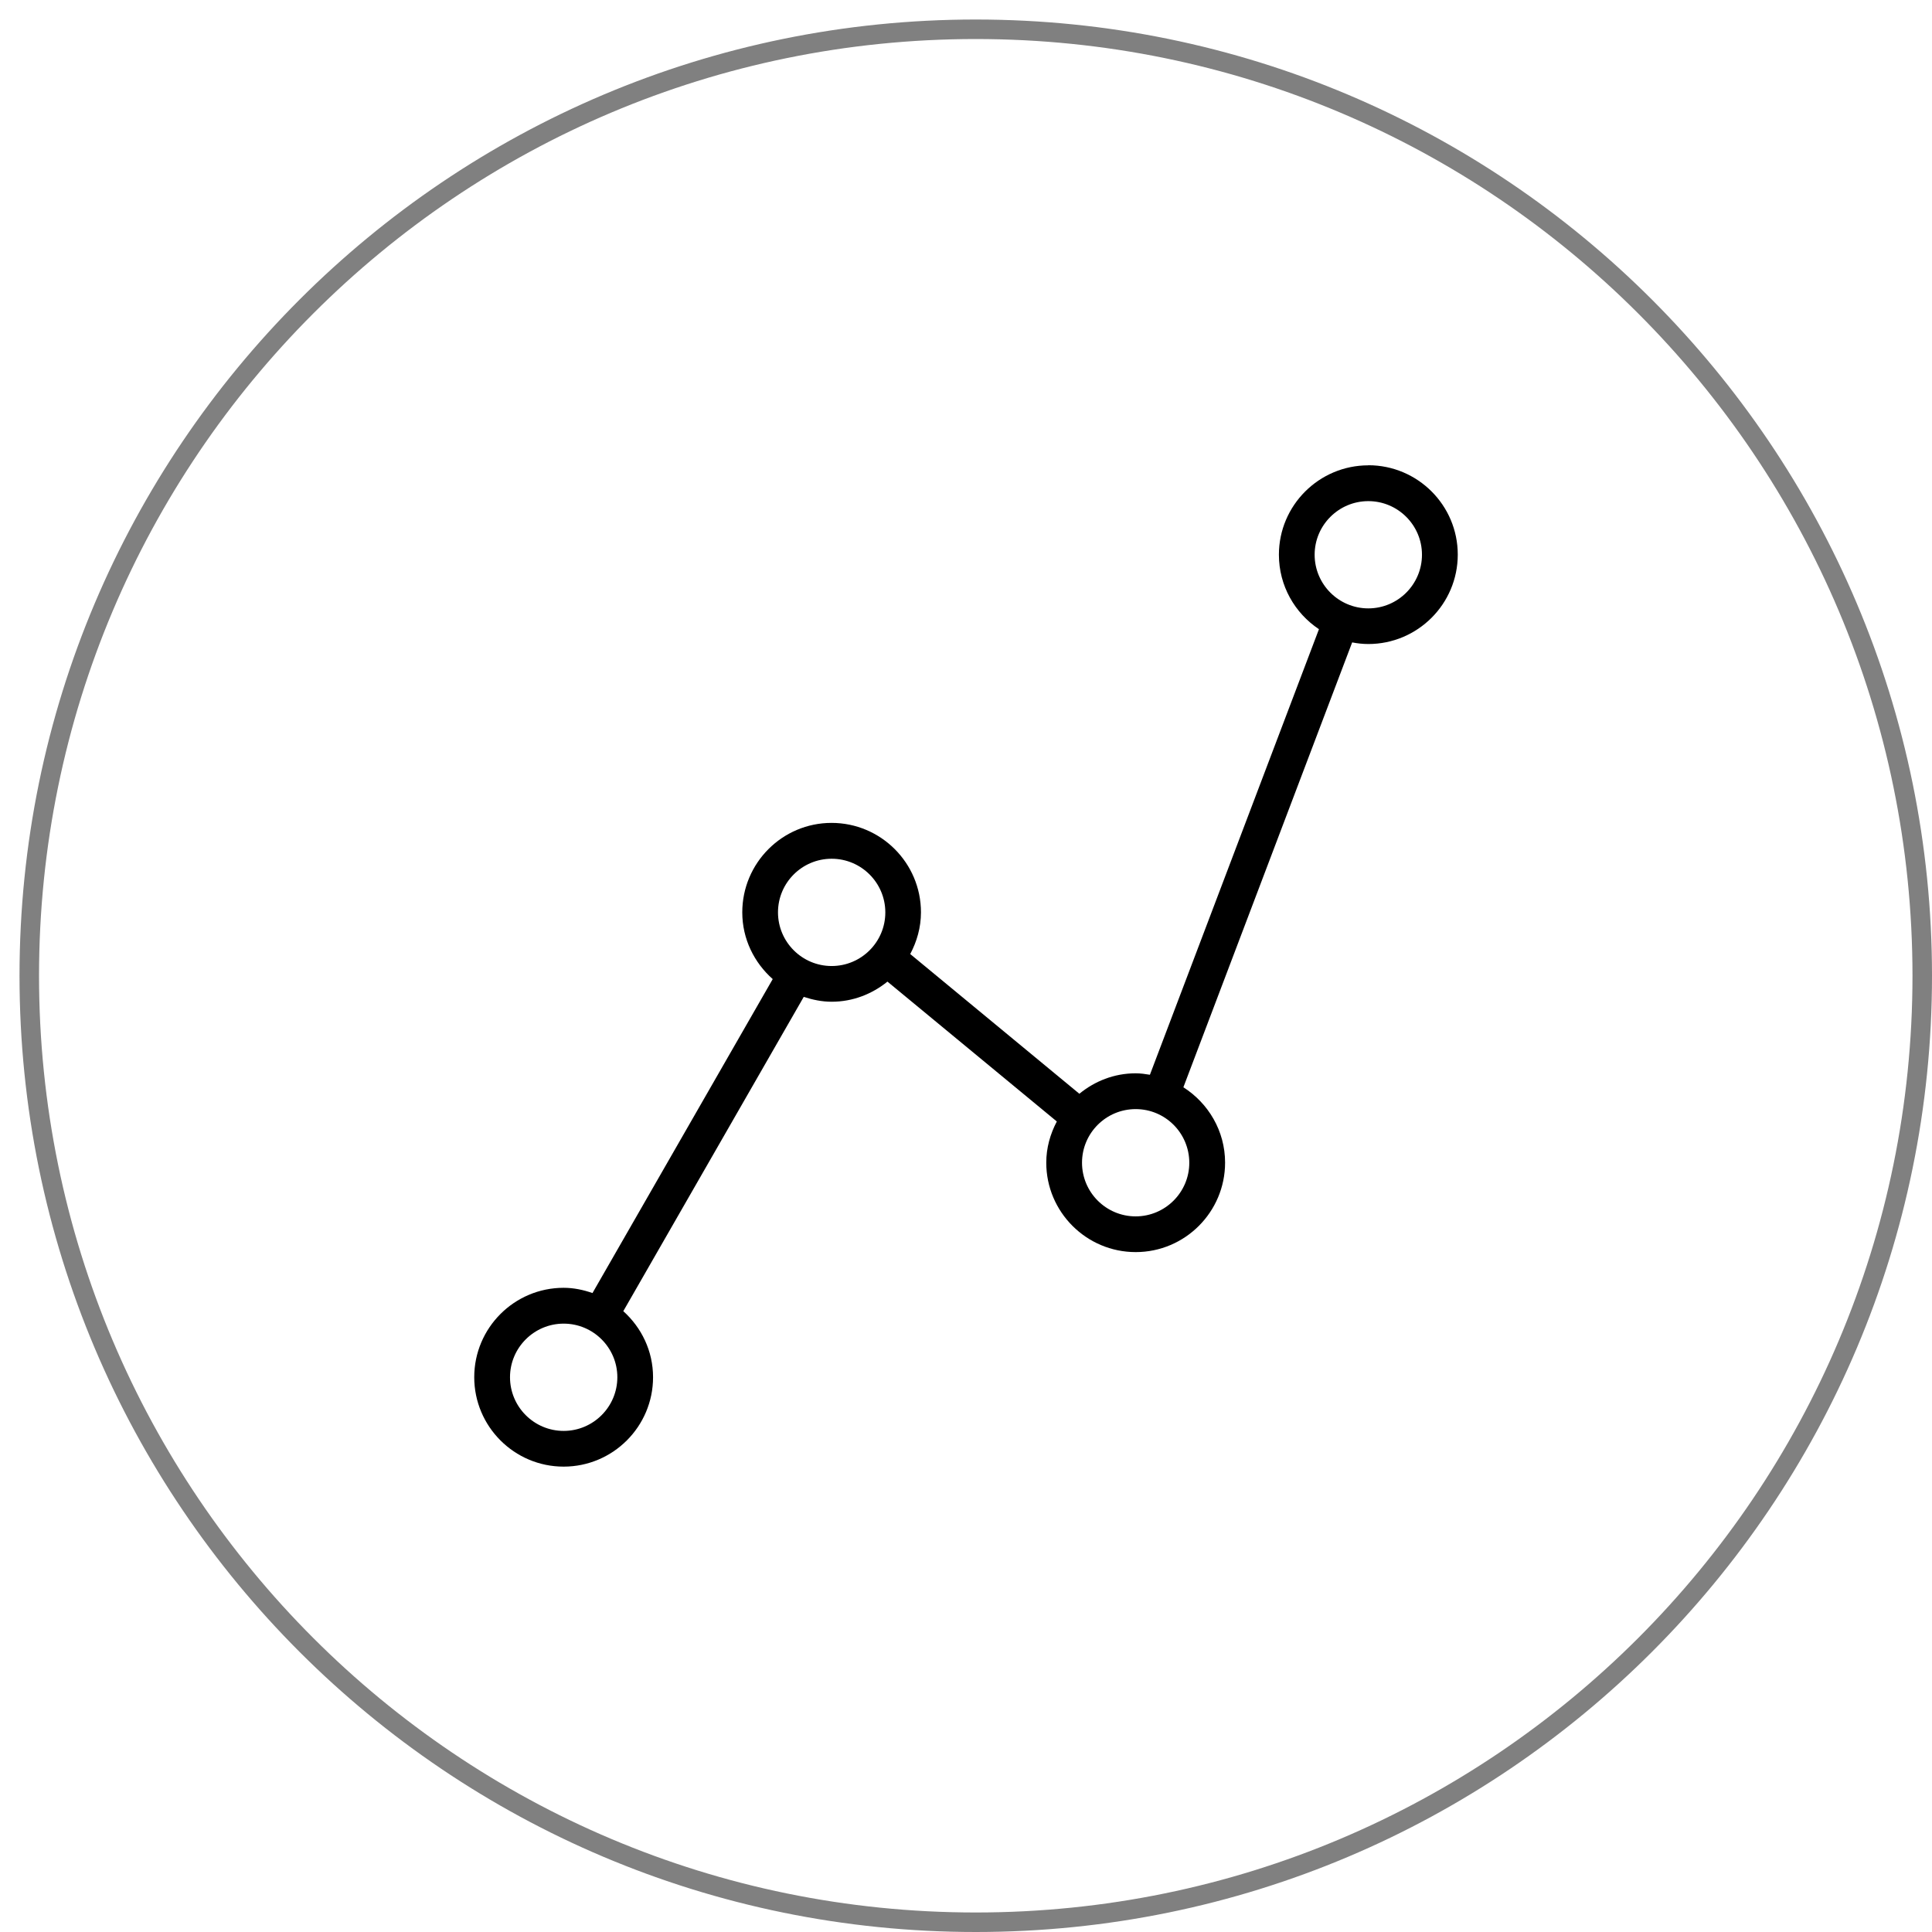 <svg width="99" height="99" viewBox="0 0 99 99" fill="none" xmlns="http://www.w3.org/2000/svg">
<path d="M50 98.5C23.214 98.5 1.5 76.786 1.5 50C1.5 23.214 23.214 1.5 50 1.5C76.786 1.5 98.5 23.214 98.5 50C98.5 76.786 76.786 98.5 50 98.5Z" stroke="#808080"/>
<path d="M70.116 23.845C67.59 23.845 65.534 25.899 65.534 28.425C65.534 30.017 66.351 31.419 67.586 32.241L58.924 55.073C58.683 55.033 58.443 54.999 58.193 54.999C57.093 54.999 56.096 55.401 55.309 56.047L46.642 48.887C46.982 48.246 47.192 47.526 47.192 46.749C47.192 44.222 45.138 42.167 42.611 42.167C40.085 42.167 38.036 44.224 38.036 46.751C38.036 48.115 38.646 49.329 39.596 50.171L30.36 66.259C29.896 66.097 29.404 65.99 28.882 65.99C26.355 65.99 24.301 68.044 24.301 70.571C24.301 73.097 26.355 75.153 28.882 75.153C31.408 75.153 33.464 73.099 33.464 70.573C33.464 69.223 32.869 68.024 31.939 67.187L41.186 51.082C41.638 51.23 42.114 51.331 42.613 51.331C43.703 51.331 44.688 50.936 45.475 50.3L54.154 57.467C53.819 58.103 53.613 58.813 53.613 59.578C53.613 62.104 55.669 64.16 58.195 64.16C60.722 64.16 62.776 62.103 62.776 59.576C62.776 57.95 61.916 56.529 60.639 55.714L69.288 32.918C69.558 32.97 69.833 33.001 70.116 33.001C72.643 33.001 74.699 30.947 74.699 28.419C74.699 25.89 72.645 23.84 70.118 23.84L70.116 23.845ZM28.884 73.323C27.368 73.323 26.134 72.09 26.134 70.573C26.134 69.06 27.368 67.826 28.884 67.826C30.399 67.826 31.634 69.058 31.634 70.573C31.634 72.09 30.399 73.323 28.884 73.323ZM42.616 49.501C41.1 49.501 39.866 48.268 39.866 46.751C39.866 45.233 41.1 44.004 42.616 44.004C44.132 44.004 45.366 45.237 45.366 46.754C45.366 48.272 44.132 49.501 42.616 49.501ZM58.195 62.33C56.678 62.33 55.445 61.097 55.445 59.58C55.445 58.062 56.678 56.833 58.195 56.833C59.713 56.833 60.942 58.065 60.942 59.583C60.942 61.096 59.709 62.33 58.192 62.33H58.195ZM70.115 31.175C68.599 31.175 67.365 29.941 67.365 28.425C67.365 26.913 68.599 25.679 70.115 25.679C71.631 25.679 72.865 26.911 72.865 28.425C72.865 29.943 71.631 31.175 70.115 31.175Z" fill="black"/>
</svg>
